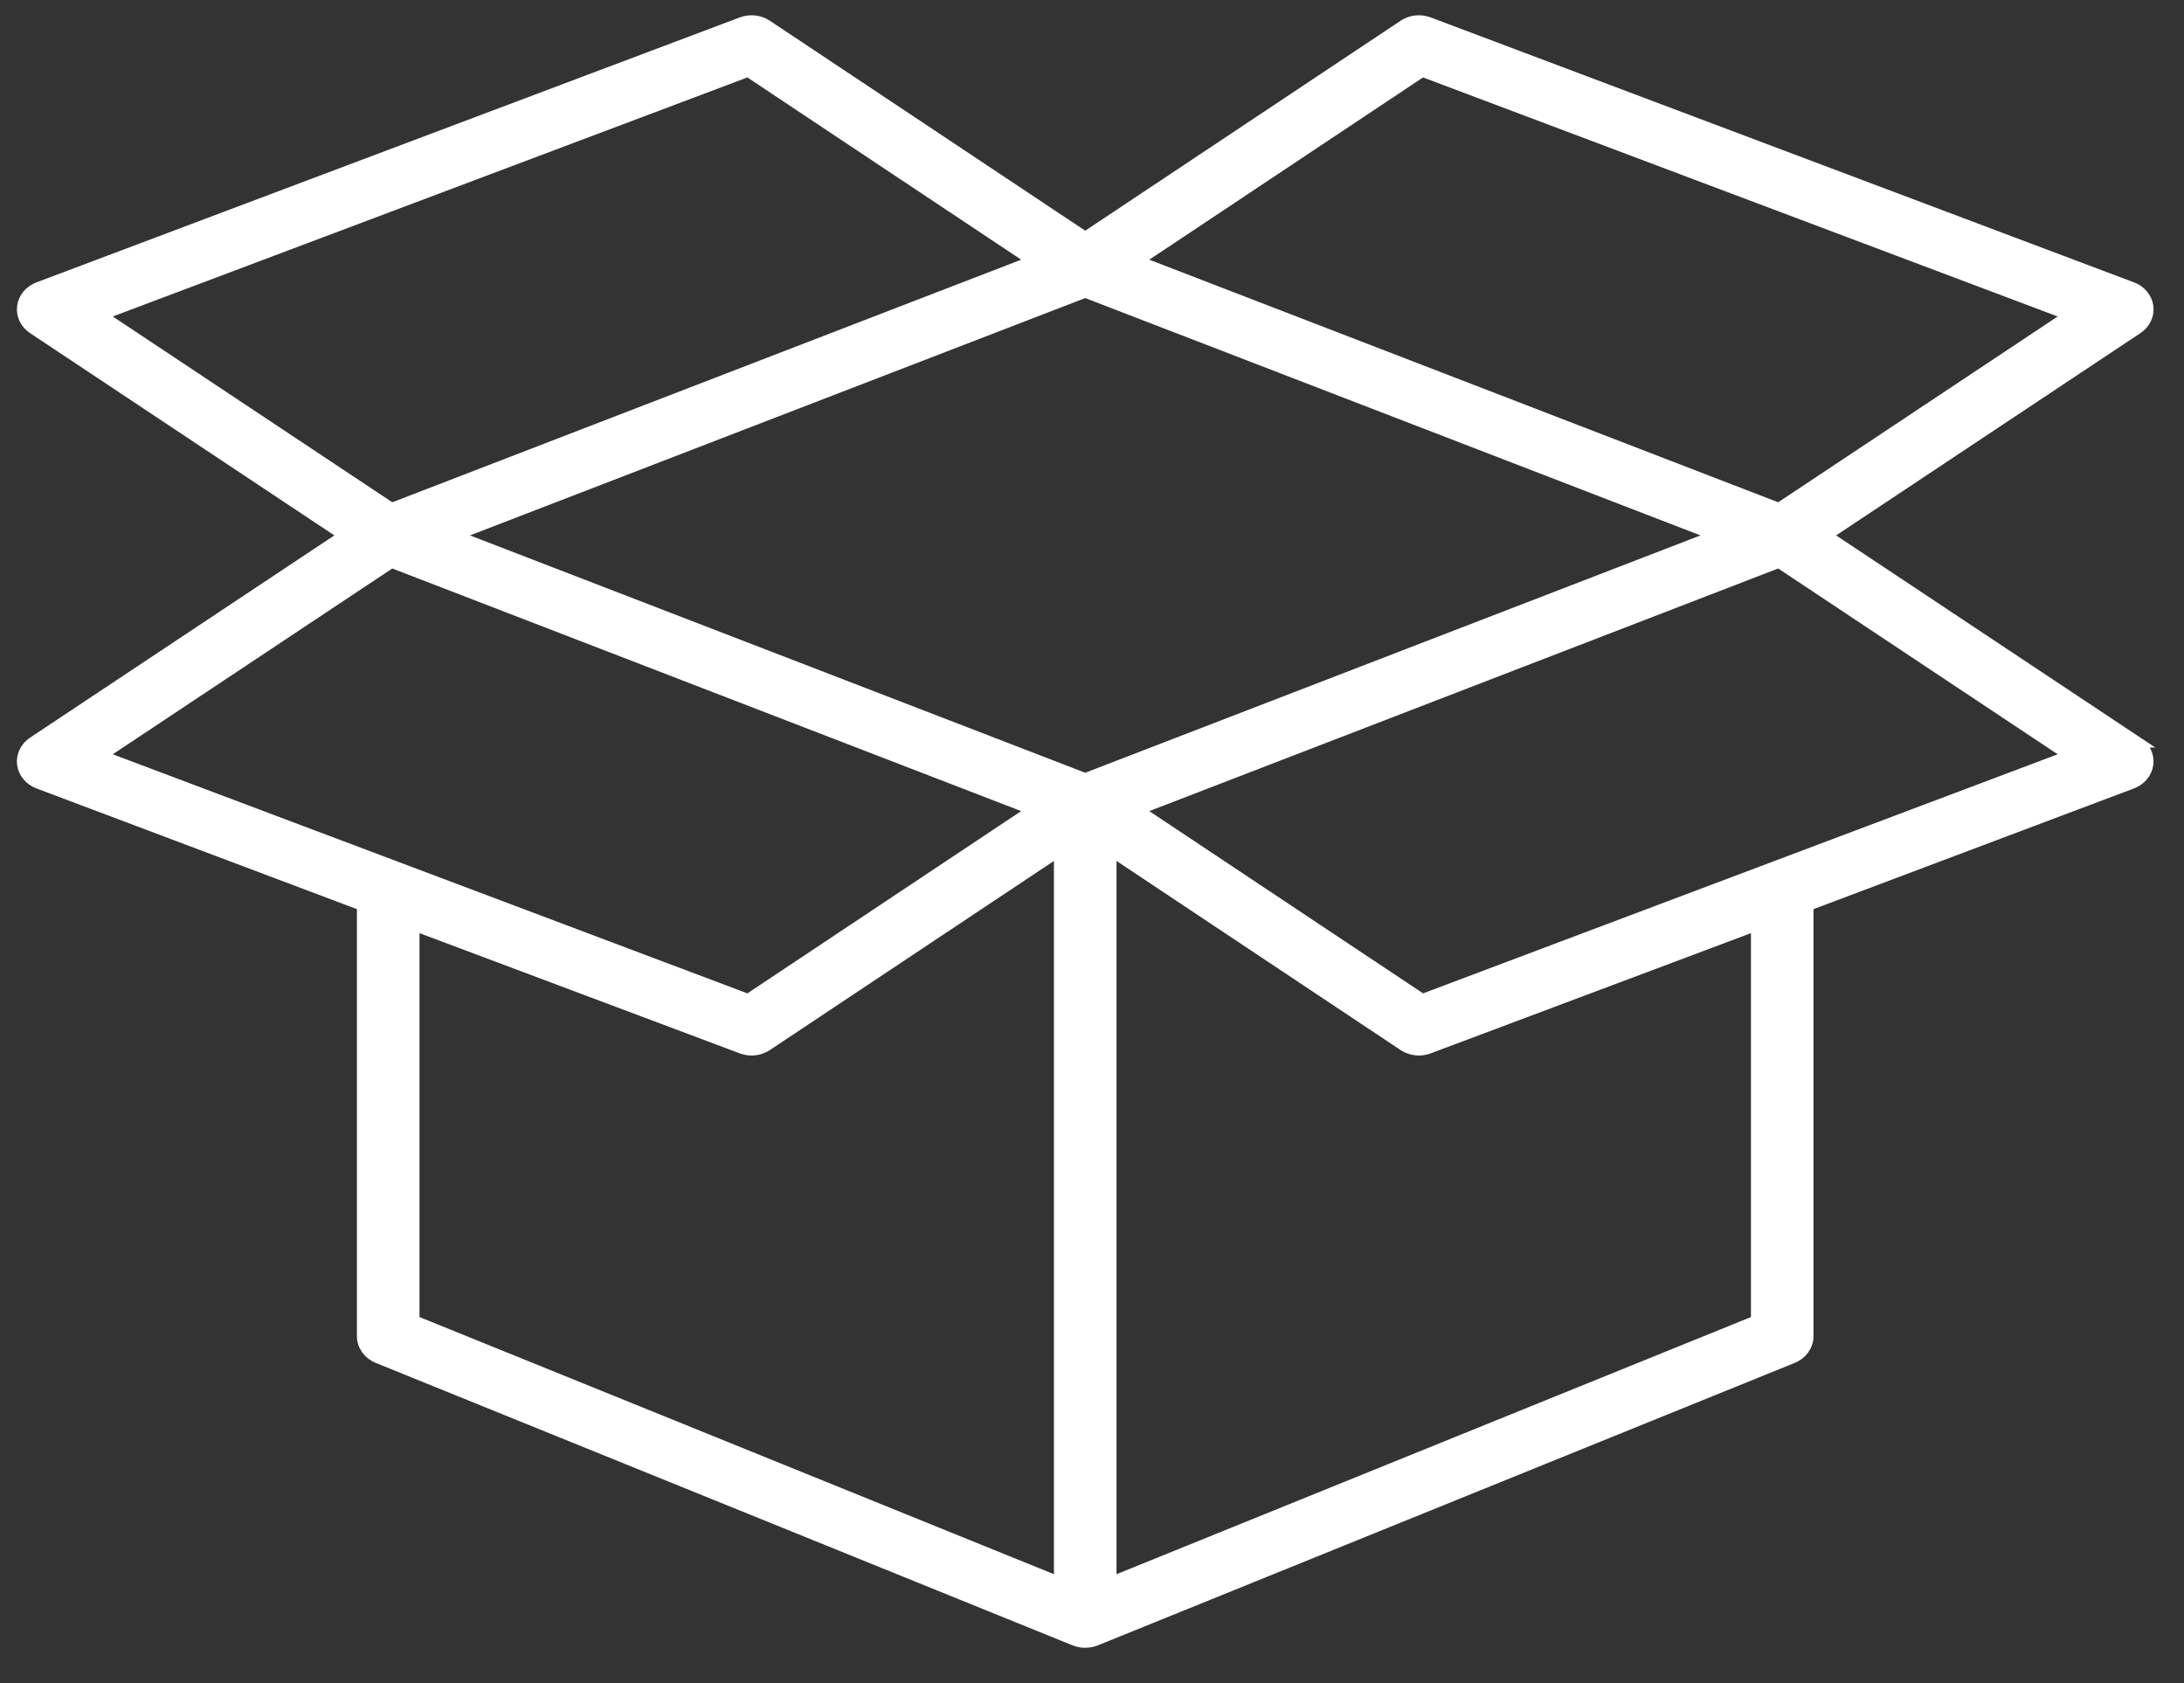 <?xml version="1.0" encoding="UTF-8"?> <svg xmlns="http://www.w3.org/2000/svg" width="61" height="47" viewBox="0 0 61 47" fill="none"><rect x="0" y="0" width="61" height="47" fill="#333333" stroke="none"/><path d="M59.701 20.723L51.013 14.95L59.701 9.176C59.913 9.035 60.026 8.799 59.995 8.56C59.964 8.321 59.794 8.116 59.551 8.025L39.905 0.626C39.672 0.538 39.407 0.568 39.204 0.703L30.311 6.622L21.418 0.703C21.215 0.568 20.949 0.538 20.717 0.626L1.071 8.025C0.828 8.116 0.658 8.321 0.627 8.56C0.596 8.799 0.709 9.035 0.921 9.176L9.609 14.95L0.921 20.723C0.709 20.865 0.596 21.1 0.627 21.339C0.658 21.578 0.828 21.783 1.071 21.875L10.119 25.282V37.31C10.119 37.573 10.288 37.811 10.55 37.917L30.018 45.806C30.045 45.816 30.072 45.825 30.1 45.833C30.107 45.835 30.114 45.836 30.122 45.838C30.145 45.844 30.169 45.849 30.193 45.852C30.201 45.854 30.21 45.855 30.218 45.856C30.249 45.86 30.28 45.862 30.311 45.862C30.341 45.862 30.372 45.86 30.403 45.856C30.411 45.855 30.42 45.854 30.428 45.852C30.452 45.849 30.476 45.844 30.5 45.838C30.507 45.836 30.514 45.835 30.521 45.833C30.549 45.825 30.576 45.816 30.603 45.806L50.071 37.917C50.333 37.811 50.502 37.573 50.502 37.31V25.282L59.55 21.875C59.793 21.783 59.963 21.578 59.994 21.339C60.025 21.1 59.913 20.865 59.7 20.723H59.701ZM30.311 21.738L12.71 14.95L30.311 8.162L47.912 14.95L30.311 21.738ZM39.728 1.995L57.799 8.8L49.684 14.193L31.776 7.287L39.728 1.994L39.728 1.995ZM20.894 1.995L28.846 7.287L10.938 14.193L2.823 8.8L20.894 1.995ZM10.938 15.706L28.846 22.613L28.157 23.071L20.894 27.905L2.823 21.099L10.938 15.706ZM11.567 25.84L20.718 29.274C20.718 29.274 20.72 29.274 20.721 29.275C20.747 29.284 20.772 29.292 20.798 29.298C20.806 29.3 20.814 29.302 20.823 29.304C20.842 29.308 20.862 29.312 20.882 29.315C20.89 29.316 20.899 29.317 20.907 29.318C20.931 29.321 20.955 29.322 20.979 29.323C20.983 29.323 20.986 29.323 20.99 29.323C20.991 29.323 20.992 29.323 20.992 29.323C20.997 29.323 21 29.323 21.005 29.323C21.035 29.322 21.064 29.32 21.094 29.316C21.105 29.315 21.116 29.312 21.127 29.311C21.15 29.306 21.173 29.302 21.196 29.296C21.208 29.292 21.219 29.289 21.231 29.285C21.253 29.278 21.276 29.27 21.298 29.26C21.308 29.256 21.318 29.252 21.328 29.247C21.359 29.232 21.389 29.216 21.418 29.197L29.587 23.76V44.179L11.567 36.877V25.84ZM49.055 36.877L31.035 44.179V23.76L39.204 29.197C39.233 29.216 39.263 29.232 39.294 29.247C39.304 29.252 39.314 29.256 39.324 29.26C39.346 29.27 39.369 29.278 39.391 29.285C39.403 29.289 39.415 29.293 39.427 29.296C39.449 29.302 39.472 29.306 39.495 29.311C39.507 29.312 39.517 29.315 39.529 29.316C39.558 29.32 39.588 29.322 39.617 29.323C39.622 29.323 39.626 29.323 39.63 29.323C39.631 29.323 39.632 29.323 39.632 29.323C39.636 29.323 39.64 29.323 39.644 29.323C39.667 29.322 39.691 29.321 39.715 29.318C39.724 29.317 39.732 29.316 39.741 29.315C39.761 29.312 39.78 29.308 39.8 29.304C39.808 29.302 39.816 29.3 39.825 29.298C39.85 29.292 39.876 29.284 39.901 29.275C39.902 29.275 39.903 29.274 39.904 29.274L49.055 25.84V36.877H49.055ZM39.728 27.905L31.776 22.613L49.684 15.706L57.799 21.099L39.728 27.905L39.728 27.905Z" fill="white" stroke="white" stroke-width="0.3"></path></svg> 